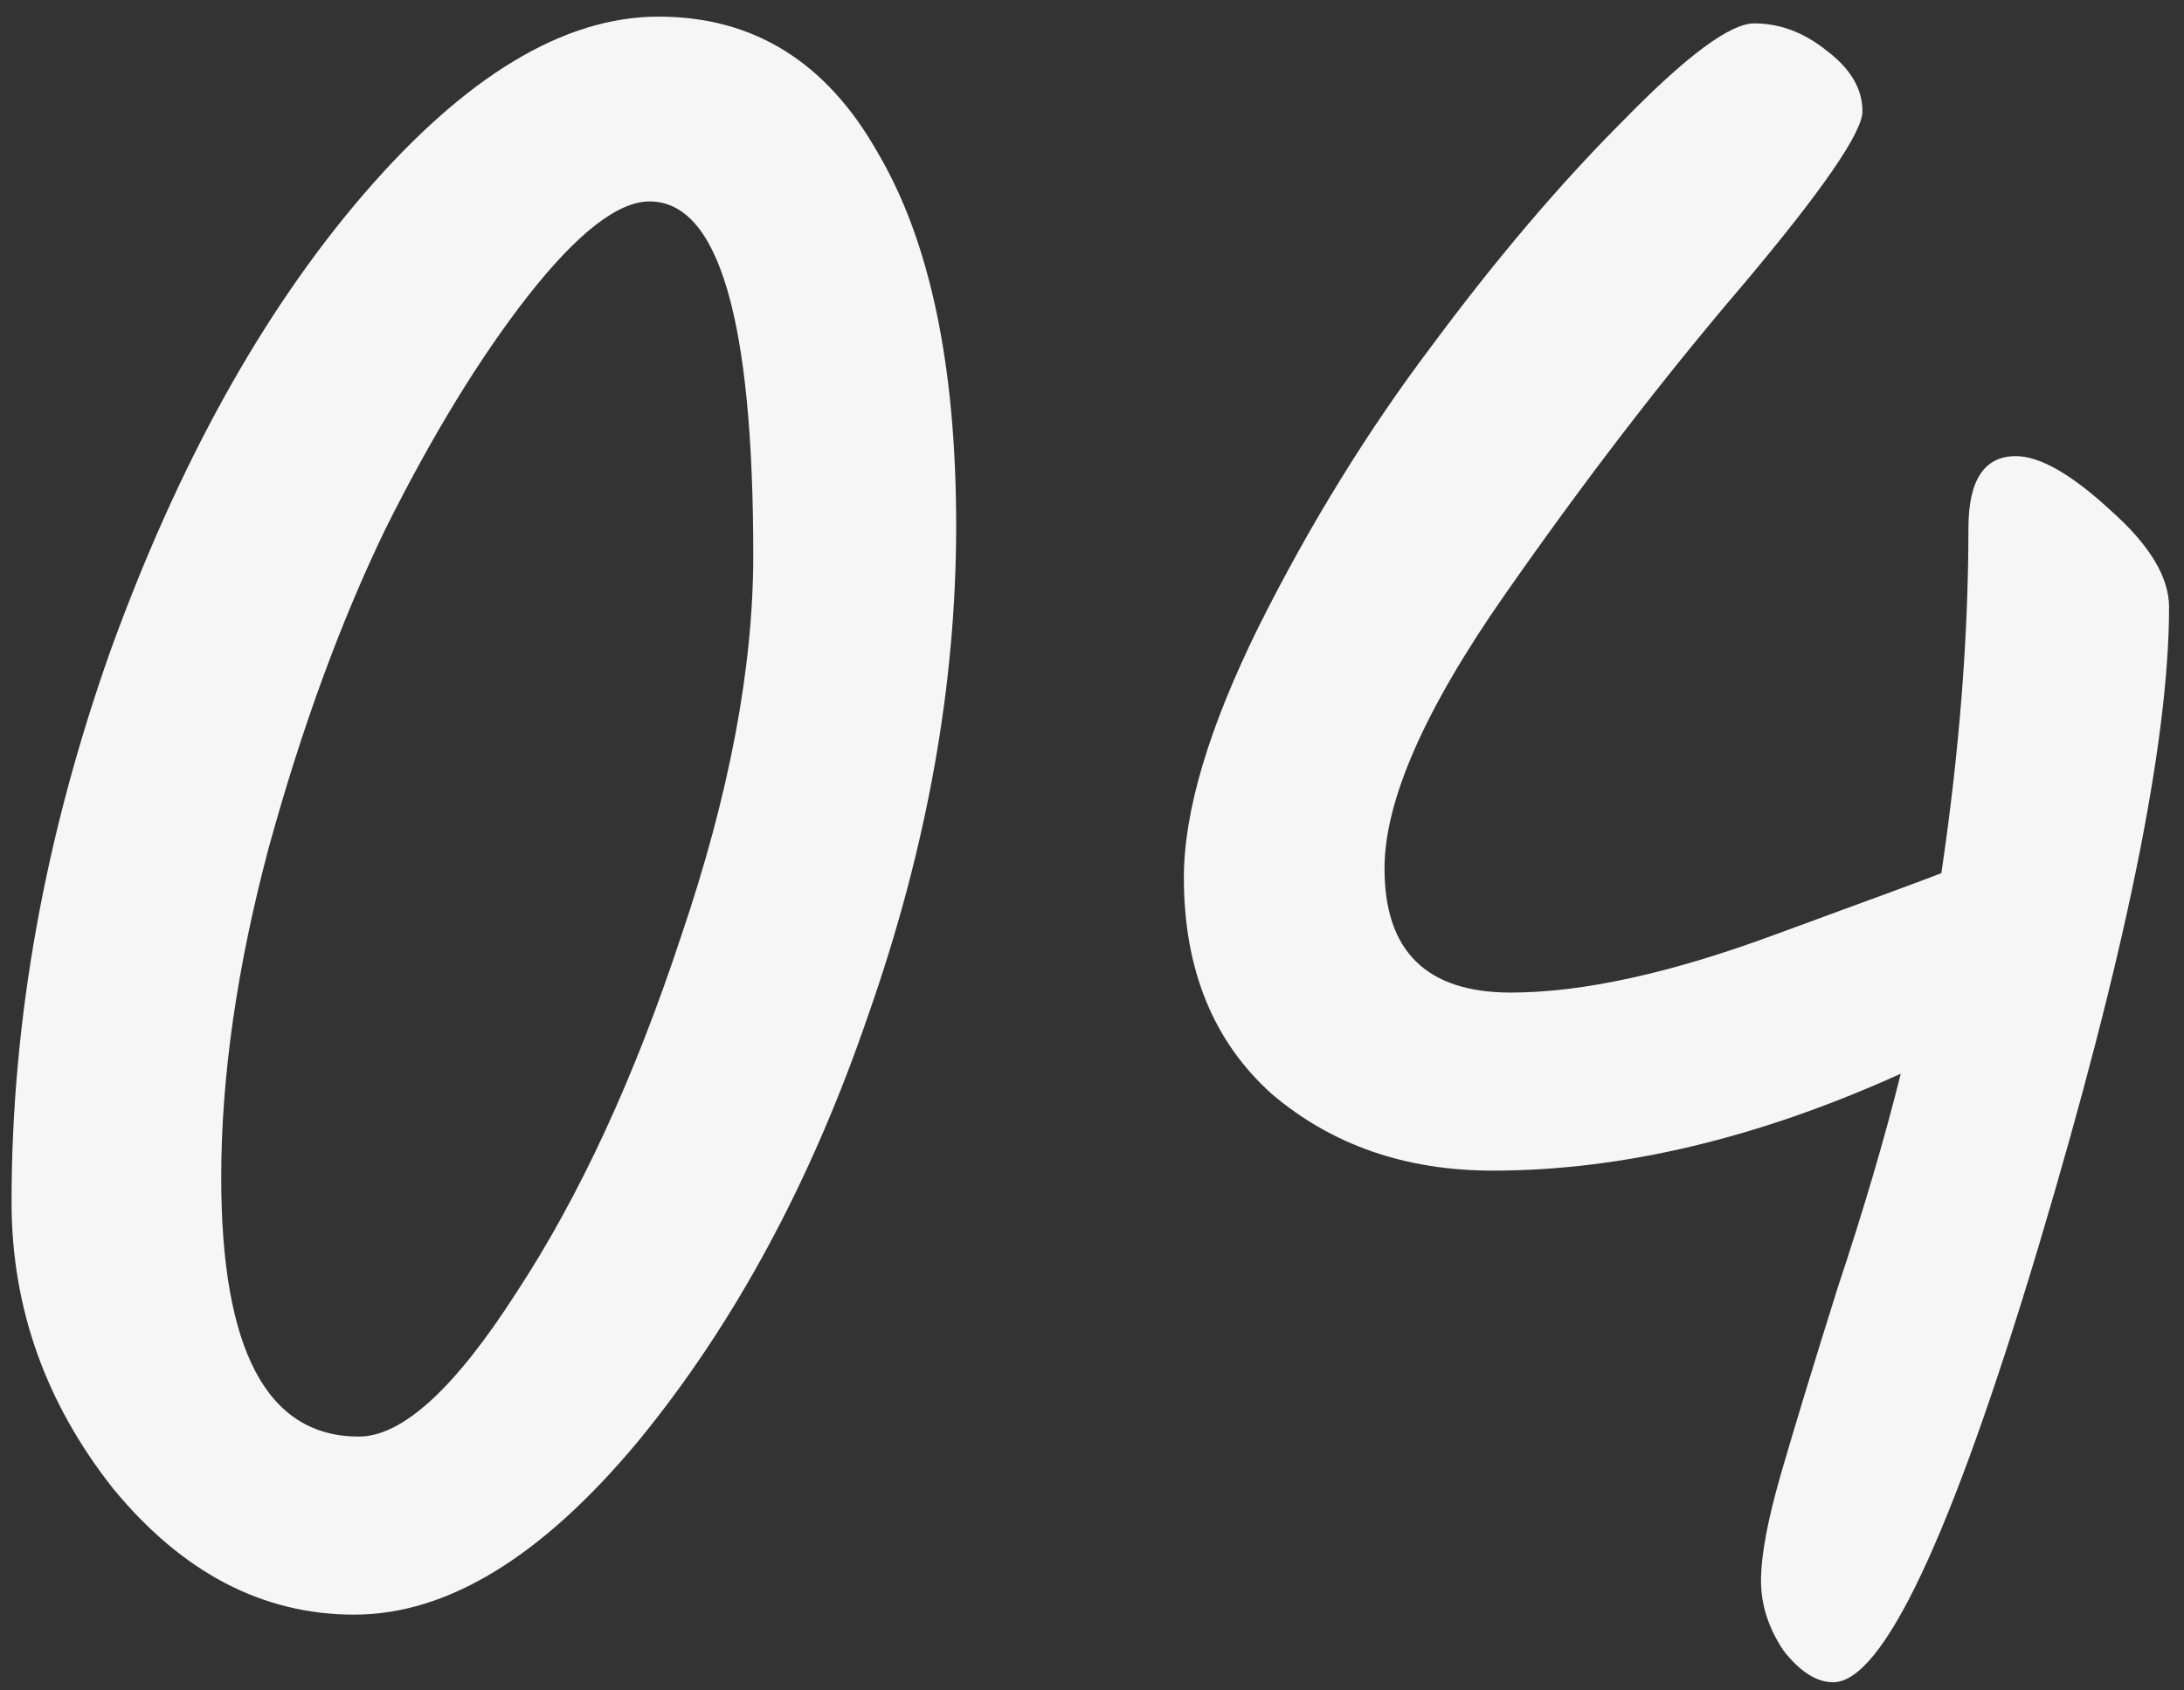 <?xml version="1.0" encoding="UTF-8"?> <svg xmlns="http://www.w3.org/2000/svg" viewBox="1938 2452 124 96" width="124" height="96"><rect x="1938" y="2452" width="124" height="96" fill="#333333" stroke="none"/><path fill="#f6f6f6" stroke="none" fill-opacity="1" stroke-width="1" stroke-opacity="1" color="rgb(51, 51, 51)" id="tSvg463ea58523" d="M 1980.768 2483.536 C 1980.768 2470.139 1978.805 2463.44 1974.88 2463.44 C 1973.088 2463.44 1970.784 2465.232 1967.968 2468.816 C 1965.237 2472.315 1962.549 2476.71 1959.904 2482 C 1957.344 2487.291 1955.125 2493.35 1953.248 2500.176 C 1951.456 2506.918 1950.56 2513.147 1950.56 2518.864 C 1950.56 2528.678 1953.162 2533.584 1958.368 2533.584 C 1960.842 2533.584 1963.829 2530.854 1967.328 2525.392 C 1970.912 2519.931 1974.026 2513.19 1976.672 2505.168C 1979.402 2497.147 1980.768 2489.936 1980.768 2483.536Z M 1987.296 2509.648 C 1984.053 2519.12 1979.701 2527.184 1974.24 2533.84 C 1968.778 2540.411 1963.402 2543.696 1958.112 2543.696 C 1952.906 2543.696 1948.341 2541.307 1944.416 2536.528 C 1940.576 2531.664 1938.656 2526.246 1938.656 2520.272 C 1938.656 2509.947 1940.533 2499.494 1944.288 2488.912 C 1948.128 2478.331 1952.906 2469.712 1958.624 2463.056 C 1964.426 2456.315 1970.016 2452.944 1975.392 2452.944 C 1980.768 2452.944 1984.906 2455.504 1987.808 2460.624 C 1990.794 2465.659 1992.288 2472.742 1992.288 2481.872C 1992.288 2490.918 1990.624 2500.176 1987.296 2509.648Z"></path><path fill="#f6f6f6" stroke="none" fill-opacity="1" stroke-width="1" stroke-opacity="1" color="rgb(51, 51, 51)" id="tSvg33c268daae" d="M 2052.448 2477.904 C 2053.813 2477.904 2055.605 2478.928 2057.824 2480.976 C 2060.042 2482.939 2061.152 2484.774 2061.152 2486.48 C 2061.152 2494.16 2058.677 2506.278 2053.728 2522.832 C 2048.778 2539.302 2044.896 2547.536 2042.08 2547.536 C 2041.141 2547.536 2040.202 2546.939 2039.264 2545.744 C 2038.41 2544.464 2037.984 2543.142 2037.984 2541.776 C 2037.984 2540.326 2038.368 2538.278 2039.136 2535.632 C 2039.904 2532.987 2040.97 2529.488 2042.336 2525.136 C 2043.786 2520.784 2044.981 2516.731 2045.92 2512.976 C 2037.813 2516.646 2030.09 2518.48 2022.752 2518.48 C 2017.802 2518.48 2013.621 2517.03 2010.208 2514.128 C 2006.88 2511.142 2005.216 2507.046 2005.216 2501.84 C 2005.216 2498.086 2006.624 2493.35 2009.44 2487.632 C 2012.341 2481.83 2015.626 2476.496 2019.296 2471.632 C 2022.965 2466.683 2026.592 2462.416 2030.176 2458.832 C 2033.76 2455.163 2036.234 2453.328 2037.6 2453.328 C 2039.05 2453.328 2040.416 2453.84 2041.696 2454.864 C 2043.061 2455.888 2043.744 2457.04 2043.744 2458.32 C 2043.744 2459.515 2041.482 2462.8 2036.96 2468.176 C 2032.437 2473.467 2027.914 2479.355 2023.392 2485.84 C 2018.869 2492.326 2016.608 2497.488 2016.608 2501.328 C 2016.608 2506.022 2018.997 2508.368 2023.776 2508.368 C 2027.872 2508.368 2032.906 2507.259 2038.88 2505.04 C 2044.938 2502.822 2048.053 2501.67 2048.224 2501.584 C 2049.248 2494.672 2049.76 2488.144 2049.76 2482C 2049.76 2479.27 2050.656 2477.904 2052.448 2477.904Z"></path><defs> </defs></svg> 